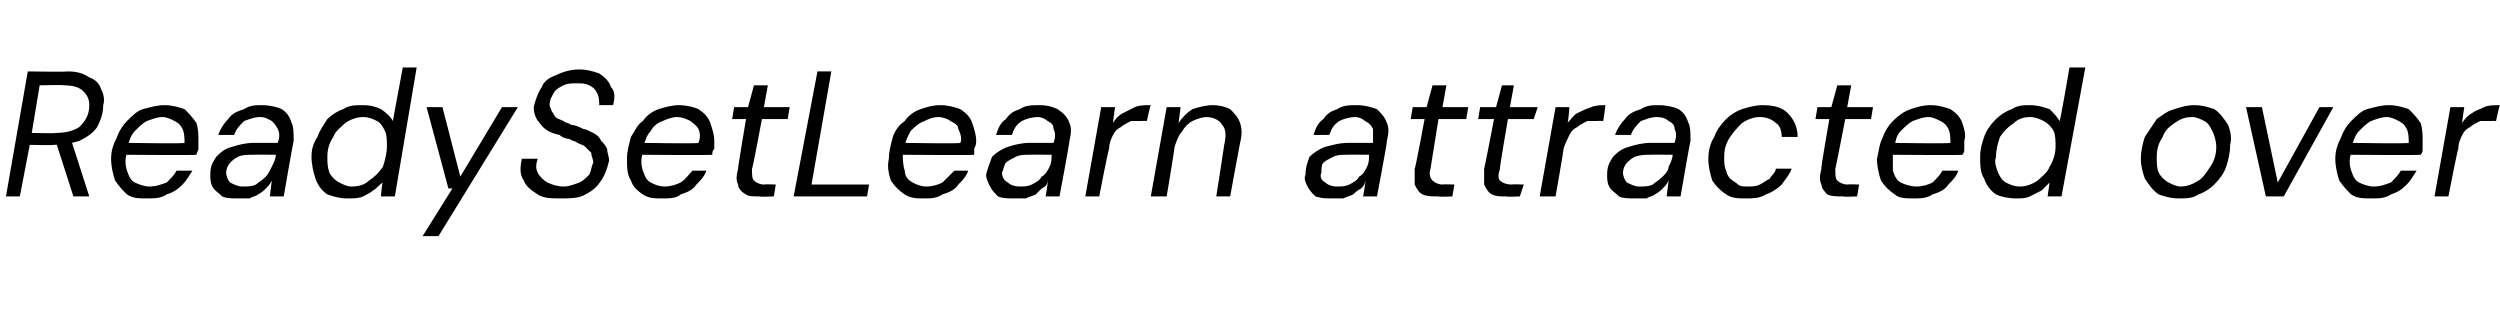 <?xml version="1.0" standalone="no"?><!DOCTYPE svg PUBLIC "-//W3C//DTD SVG 1.1//EN" "http://www.w3.org/Graphics/SVG/1.1/DTD/svg11.dtd"><svg xmlns="http://www.w3.org/2000/svg" version="1.1" width="126px" height="16.8px" viewBox="0 -4 126 16.8" style="top:-4px">  <desc>ReadySetLearn attracted over</desc>  <defs/>  <g id="Polygon57180">    <path d="M 0.3 5.9 L 1.4 -0.4 C 1.4 -0.4 3.42 -0.37 3.4 -0.4 C 3.9 -0.4 4.2 -0.3 4.5 -0.1 C 4.8 0 5 0.2 5.1 0.5 C 5.2 0.7 5.3 1 5.2 1.3 C 5.2 1.7 5.1 2 4.9 2.4 C 4.7 2.7 4.4 2.9 4 3.1 C 3.7 3.2 3.2 3.3 2.7 3.3 C 2.74 3.33 1.5 3.3 1.5 3.3 L 1 5.9 L 0.3 5.9 Z M 3.7 5.9 L 2.8 3.1 L 3.6 3.1 L 4.5 5.9 L 3.7 5.9 Z M 1.6 2.7 C 1.6 2.7 2.83 2.73 2.8 2.7 C 3.3 2.7 3.7 2.6 4 2.4 C 4.3 2.1 4.5 1.8 4.5 1.3 C 4.5 1 4.4 0.8 4.2 0.6 C 4 0.4 3.7 0.3 3.2 0.3 C 3.25 0.27 2 0.3 2 0.3 L 1.6 2.7 Z M 7.4 6 C 7 6 6.7 6 6.4 5.8 C 6.2 5.6 6 5.4 5.8 5.1 C 5.7 4.8 5.6 4.4 5.6 4 C 5.6 3.6 5.7 3.3 5.9 2.9 C 6 2.6 6.2 2.3 6.4 2.1 C 6.7 1.8 6.9 1.6 7.2 1.5 C 7.6 1.4 7.9 1.3 8.3 1.3 C 8.7 1.3 9 1.4 9.3 1.5 C 9.5 1.7 9.7 1.9 9.9 2.2 C 10 2.5 10 2.8 10 3.1 C 10 3.2 10 3.3 10 3.5 C 10 3.6 9.9 3.7 9.9 3.8 C 9.92 3.83 6.2 3.8 6.2 3.8 L 6.3 3.2 C 6.3 3.2 9.28 3.25 9.3 3.2 C 9.3 3 9.3 2.7 9.2 2.5 C 9.1 2.3 9 2.2 8.8 2.1 C 8.6 2 8.4 1.9 8.2 1.9 C 7.9 1.9 7.7 2 7.4 2.1 C 7.2 2.2 7 2.4 6.8 2.6 C 6.6 2.8 6.5 3.1 6.4 3.5 C 6.4 3.5 6.4 3.7 6.4 3.7 C 6.3 4 6.3 4.3 6.4 4.6 C 6.5 4.9 6.6 5.1 6.8 5.2 C 7 5.3 7.3 5.4 7.5 5.4 C 7.9 5.4 8.1 5.3 8.4 5.2 C 8.6 5 8.8 4.8 8.9 4.6 C 8.9 4.6 9.7 4.6 9.7 4.6 C 9.5 4.9 9.4 5.1 9.2 5.3 C 8.9 5.6 8.7 5.7 8.4 5.8 C 8.1 6 7.8 6 7.4 6 Z M 12 6 C 11.7 6 11.4 6 11.2 5.9 C 11 5.7 10.8 5.6 10.7 5.4 C 10.6 5.2 10.6 5 10.6 4.8 C 10.6 4.4 10.7 4.2 10.9 3.9 C 11.1 3.7 11.3 3.5 11.7 3.4 C 12 3.3 12.4 3.2 12.8 3.2 C 12.8 3.2 14 3.2 14 3.2 C 14.1 2.9 14.1 2.7 14 2.5 C 13.9 2.3 13.8 2.2 13.7 2.1 C 13.5 2 13.4 1.9 13.1 1.9 C 12.8 1.9 12.6 2 12.3 2.1 C 12.1 2.3 11.9 2.5 11.8 2.8 C 11.8 2.8 11 2.8 11 2.8 C 11.1 2.5 11.3 2.2 11.5 2 C 11.7 1.7 12 1.6 12.3 1.5 C 12.6 1.3 12.9 1.3 13.2 1.3 C 13.6 1.3 14 1.4 14.2 1.5 C 14.5 1.7 14.6 1.9 14.7 2.2 C 14.8 2.4 14.8 2.7 14.8 3.1 C 14.78 3.12 14.3 5.9 14.3 5.9 L 13.6 5.9 C 13.6 5.9 13.7 5.13 13.7 5.1 C 13.6 5.3 13.5 5.4 13.4 5.5 C 13.3 5.6 13.2 5.7 13 5.8 C 12.9 5.9 12.7 5.9 12.6 6 C 12.4 6 12.2 6 12 6 Z M 12.2 5.4 C 12.5 5.4 12.7 5.4 12.9 5.3 C 13 5.2 13.2 5.1 13.4 4.9 C 13.5 4.8 13.6 4.6 13.7 4.4 C 13.8 4.2 13.9 4 13.9 3.8 C 13.9 3.82 13.9 3.8 13.9 3.8 C 13.9 3.8 12.77 3.79 12.8 3.8 C 12.5 3.8 12.2 3.8 12 3.9 C 11.8 4 11.7 4.1 11.6 4.2 C 11.5 4.3 11.4 4.5 11.4 4.7 C 11.4 4.9 11.5 5.1 11.6 5.2 C 11.8 5.3 12 5.4 12.2 5.4 Z M 17.5 6 C 17.1 6 16.8 5.9 16.5 5.8 C 16.2 5.6 16 5.3 15.9 5 C 15.8 4.7 15.7 4.3 15.7 3.9 C 15.7 3.5 15.8 3.2 16 2.9 C 16.1 2.6 16.3 2.3 16.5 2 C 16.7 1.8 17 1.6 17.3 1.5 C 17.6 1.3 17.9 1.3 18.3 1.3 C 18.7 1.3 19 1.4 19.2 1.5 C 19.5 1.7 19.7 1.9 19.8 2.1 C 19.79 2.14 20.3 -0.6 20.3 -0.6 L 21 -0.6 L 19.9 5.9 L 19.2 5.9 C 19.2 5.9 19.25 5.18 19.3 5.2 C 19.1 5.3 19 5.5 18.8 5.6 C 18.7 5.7 18.5 5.8 18.3 5.9 C 18.1 6 17.8 6 17.5 6 Z M 17.7 5.4 C 18.1 5.4 18.4 5.3 18.6 5.1 C 18.9 4.9 19.1 4.7 19.3 4.4 C 19.4 4.1 19.5 3.7 19.5 3.4 C 19.5 3.1 19.5 2.8 19.4 2.6 C 19.3 2.4 19.2 2.2 19 2.1 C 18.8 2 18.6 1.9 18.3 1.9 C 18 1.9 17.7 2 17.4 2.2 C 17.2 2.4 16.9 2.6 16.8 2.9 C 16.6 3.2 16.5 3.5 16.5 3.9 C 16.5 4.2 16.5 4.4 16.6 4.7 C 16.7 4.9 16.9 5.1 17.1 5.2 C 17.3 5.3 17.5 5.4 17.7 5.4 Z M 21.3 7.9 L 22.8 5.5 L 22.6 5.5 L 21.5 1.4 L 22.3 1.4 L 23.2 4.9 L 25.3 1.4 L 26.1 1.4 L 22.1 7.9 L 21.3 7.9 Z M 28.3 6 C 27.8 6 27.4 6 27.1 5.8 C 26.8 5.6 26.5 5.4 26.4 5.1 C 26.2 4.8 26.2 4.5 26.3 4 C 26.3 4 27.1 4 27.1 4 C 27 4.3 27 4.5 27.1 4.7 C 27.2 4.9 27.4 5.1 27.6 5.2 C 27.8 5.3 28.1 5.4 28.4 5.4 C 28.7 5.4 28.9 5.3 29.2 5.2 C 29.4 5.1 29.5 5 29.7 4.8 C 29.8 4.6 29.8 4.4 29.9 4.2 C 29.9 4 29.8 3.9 29.8 3.7 C 29.7 3.6 29.6 3.5 29.5 3.4 C 29.4 3.3 29.3 3.3 29.1 3.2 C 29 3.1 28.8 3.1 28.7 3 C 28.5 3 28.3 2.9 28.2 2.8 C 27.7 2.7 27.4 2.5 27.2 2.2 C 27 2 26.9 1.7 26.9 1.4 C 27 1 27.1 0.7 27.3 0.4 C 27.4 0.1 27.7 -0.1 28 -0.2 C 28.4 -0.4 28.8 -0.5 29.2 -0.5 C 29.6 -0.5 29.9 -0.4 30.2 -0.3 C 30.5 -0.1 30.7 0.1 30.8 0.4 C 31 0.6 31 0.9 30.9 1.3 C 30.9 1.3 30.2 1.3 30.2 1.3 C 30.2 1.1 30.2 0.9 30.1 0.7 C 30 0.5 29.9 0.4 29.7 0.3 C 29.5 0.2 29.3 0.2 29.1 0.2 C 28.8 0.2 28.6 0.2 28.4 0.3 C 28.2 0.4 28 0.5 27.9 0.7 C 27.8 0.9 27.7 1 27.7 1.3 C 27.7 1.4 27.8 1.5 27.8 1.6 C 27.9 1.7 27.9 1.8 28 1.9 C 28.1 2 28.2 2 28.4 2.1 C 28.5 2.2 28.7 2.2 28.8 2.3 C 29 2.3 29.2 2.4 29.4 2.5 C 29.5 2.5 29.7 2.6 29.9 2.7 C 30.1 2.8 30.2 2.9 30.3 3.1 C 30.4 3.2 30.5 3.3 30.6 3.5 C 30.6 3.7 30.7 3.9 30.7 4.1 C 30.6 4.5 30.5 4.8 30.3 5.1 C 30.1 5.4 29.9 5.6 29.5 5.8 C 29.2 6 28.7 6 28.3 6 Z M 33.4 6 C 33 6 32.7 6 32.4 5.8 C 32.1 5.6 31.9 5.4 31.8 5.1 C 31.6 4.8 31.6 4.4 31.6 4 C 31.6 3.6 31.7 3.3 31.8 2.9 C 32 2.6 32.1 2.3 32.4 2.1 C 32.6 1.8 32.9 1.6 33.2 1.5 C 33.5 1.4 33.9 1.3 34.2 1.3 C 34.6 1.3 35 1.4 35.2 1.5 C 35.5 1.7 35.7 1.9 35.8 2.2 C 35.9 2.5 36 2.8 36 3.1 C 36 3.2 36 3.3 36 3.5 C 35.9 3.6 35.9 3.7 35.9 3.8 C 35.87 3.83 32.2 3.8 32.2 3.8 L 32.3 3.2 C 32.3 3.2 35.23 3.25 35.2 3.2 C 35.3 3 35.3 2.7 35.2 2.5 C 35.1 2.3 34.9 2.2 34.8 2.1 C 34.6 2 34.4 1.9 34.1 1.9 C 33.9 1.9 33.6 2 33.4 2.1 C 33.1 2.2 32.9 2.4 32.8 2.6 C 32.6 2.8 32.5 3.1 32.4 3.5 C 32.4 3.5 32.4 3.7 32.4 3.7 C 32.3 4 32.3 4.3 32.4 4.6 C 32.5 4.9 32.6 5.1 32.8 5.2 C 33 5.3 33.2 5.4 33.5 5.4 C 33.8 5.4 34.1 5.3 34.3 5.2 C 34.6 5 34.7 4.8 34.9 4.6 C 34.9 4.6 35.6 4.6 35.6 4.6 C 35.5 4.9 35.3 5.1 35.1 5.3 C 34.9 5.6 34.6 5.7 34.3 5.8 C 34.1 6 33.7 6 33.4 6 Z M 38.3 5.9 C 38 5.9 37.7 5.9 37.6 5.8 C 37.4 5.7 37.2 5.5 37.2 5.3 C 37.1 5.1 37.1 4.9 37.2 4.5 C 37.17 4.54 37.6 2 37.6 2 L 36.9 2 L 37 1.4 L 37.7 1.4 L 38 0.3 L 38.7 0.3 L 38.5 1.4 L 39.8 1.4 L 39.7 2 L 38.4 2 C 38.4 2 37.93 4.54 37.9 4.5 C 37.9 4.8 37.9 5 38 5.1 C 38.1 5.2 38.3 5.3 38.5 5.3 C 38.55 5.28 39.1 5.3 39.1 5.3 L 39 5.9 C 39 5.9 38.29 5.93 38.3 5.9 Z M 40 5.9 L 41.2 -0.4 L 41.9 -0.4 L 40.9 5.3 L 43.8 5.3 L 43.7 5.9 L 40 5.9 Z M 46.6 6 C 46.2 6 45.9 6 45.6 5.8 C 45.3 5.6 45.1 5.4 44.9 5.1 C 44.8 4.8 44.7 4.4 44.8 4 C 44.8 3.6 44.9 3.3 45 2.9 C 45.1 2.6 45.3 2.3 45.6 2.1 C 45.8 1.8 46.1 1.6 46.4 1.5 C 46.7 1.4 47 1.3 47.4 1.3 C 47.8 1.3 48.1 1.4 48.4 1.5 C 48.7 1.7 48.9 1.9 49 2.2 C 49.1 2.5 49.2 2.8 49.2 3.1 C 49.2 3.2 49.2 3.3 49.1 3.5 C 49.1 3.6 49.1 3.7 49.1 3.8 C 49.06 3.83 45.4 3.8 45.4 3.8 L 45.4 3.2 C 45.4 3.2 48.42 3.25 48.4 3.2 C 48.5 3 48.4 2.7 48.3 2.5 C 48.3 2.3 48.1 2.2 47.9 2.1 C 47.8 2 47.5 1.9 47.3 1.9 C 47 1.9 46.8 2 46.6 2.1 C 46.3 2.2 46.1 2.4 45.9 2.6 C 45.8 2.8 45.6 3.1 45.6 3.5 C 45.6 3.5 45.5 3.7 45.5 3.7 C 45.5 4 45.5 4.3 45.6 4.6 C 45.6 4.9 45.8 5.1 46 5.2 C 46.2 5.3 46.4 5.4 46.7 5.4 C 47 5.4 47.3 5.3 47.5 5.2 C 47.7 5 47.9 4.8 48.1 4.6 C 48.1 4.6 48.8 4.6 48.8 4.6 C 48.7 4.9 48.5 5.1 48.3 5.3 C 48.1 5.6 47.8 5.7 47.5 5.8 C 47.2 6 46.9 6 46.6 6 Z M 51.2 6 C 50.8 6 50.5 6 50.3 5.9 C 50.1 5.7 50 5.6 49.9 5.4 C 49.8 5.2 49.7 5 49.7 4.8 C 49.8 4.4 49.9 4.2 50 3.9 C 50.2 3.7 50.5 3.5 50.8 3.4 C 51.1 3.3 51.5 3.2 51.9 3.2 C 51.9 3.2 53.1 3.2 53.1 3.2 C 53.2 2.9 53.2 2.7 53.1 2.5 C 53.1 2.3 53 2.2 52.8 2.1 C 52.7 2 52.5 1.9 52.3 1.9 C 52 1.9 51.7 2 51.5 2.1 C 51.2 2.3 51.1 2.5 51 2.8 C 51 2.8 50.2 2.8 50.2 2.8 C 50.3 2.5 50.4 2.2 50.7 2 C 50.9 1.7 51.1 1.6 51.4 1.5 C 51.7 1.3 52 1.3 52.4 1.3 C 52.8 1.3 53.1 1.4 53.3 1.5 C 53.6 1.7 53.8 1.9 53.9 2.2 C 54 2.4 54 2.7 53.9 3.1 C 53.92 3.12 53.4 5.9 53.4 5.9 L 52.7 5.9 C 52.7 5.9 52.84 5.13 52.8 5.1 C 52.8 5.3 52.7 5.4 52.5 5.5 C 52.4 5.6 52.3 5.7 52.2 5.8 C 52 5.9 51.9 5.9 51.7 6 C 51.5 6 51.4 6 51.2 6 Z M 51.4 5.4 C 51.6 5.4 51.8 5.4 52 5.3 C 52.2 5.2 52.4 5.1 52.5 4.9 C 52.7 4.8 52.8 4.6 52.9 4.4 C 53 4.2 53 4 53 3.8 C 53.04 3.82 53 3.8 53 3.8 C 53 3.8 51.91 3.79 51.9 3.8 C 51.6 3.8 51.4 3.8 51.2 3.9 C 51 4 50.8 4.1 50.7 4.2 C 50.6 4.3 50.6 4.5 50.5 4.7 C 50.5 4.9 50.6 5.1 50.8 5.2 C 50.9 5.3 51.1 5.4 51.4 5.4 Z M 54.7 5.9 L 55.5 1.4 L 56.2 1.4 C 56.2 1.4 56.08 2.2 56.1 2.2 C 56.2 2 56.4 1.8 56.6 1.7 C 56.8 1.6 57 1.5 57.2 1.4 C 57.4 1.3 57.7 1.3 58 1.3 C 57.98 1.28 57.8 2.1 57.8 2.1 C 57.8 2.1 57.57 2.08 57.6 2.1 C 57.4 2.1 57.2 2.1 57 2.1 C 56.8 2.2 56.6 2.3 56.5 2.4 C 56.3 2.5 56.2 2.6 56.1 2.8 C 56 3 55.9 3.2 55.9 3.5 C 55.87 3.47 55.4 5.9 55.4 5.9 L 54.7 5.9 Z M 58 5.9 L 58.8 1.4 L 59.5 1.4 C 59.5 1.4 59.41 2.18 59.4 2.2 C 59.6 1.9 59.8 1.7 60.1 1.5 C 60.4 1.4 60.8 1.3 61.1 1.3 C 61.5 1.3 61.8 1.4 62 1.5 C 62.2 1.7 62.4 1.9 62.5 2.2 C 62.6 2.5 62.6 2.8 62.5 3.2 C 62.49 3.22 62 5.9 62 5.9 L 61.3 5.9 C 61.3 5.9 61.71 3.3 61.7 3.3 C 61.8 2.9 61.8 2.5 61.6 2.3 C 61.5 2.1 61.2 1.9 60.8 1.9 C 60.6 1.9 60.3 2 60.1 2.1 C 59.9 2.2 59.7 2.4 59.6 2.6 C 59.4 2.8 59.3 3.1 59.2 3.4 C 59.21 3.44 58.8 5.9 58.8 5.9 L 58 5.9 Z M 67.2 6 C 66.8 6 66.6 6 66.3 5.9 C 66.1 5.7 66 5.6 65.9 5.4 C 65.8 5.2 65.7 5 65.8 4.8 C 65.8 4.4 65.9 4.2 66 3.9 C 66.2 3.7 66.5 3.5 66.8 3.4 C 67.2 3.3 67.5 3.2 68 3.2 C 68 3.2 69.2 3.2 69.2 3.2 C 69.2 2.9 69.2 2.7 69.2 2.5 C 69.1 2.3 69 2.2 68.8 2.1 C 68.7 2 68.5 1.9 68.3 1.9 C 68 1.9 67.7 2 67.5 2.1 C 67.2 2.3 67.1 2.5 67 2.8 C 67 2.8 66.2 2.8 66.2 2.8 C 66.3 2.5 66.4 2.2 66.7 2 C 66.9 1.7 67.1 1.6 67.4 1.5 C 67.7 1.3 68 1.3 68.4 1.3 C 68.8 1.3 69.1 1.4 69.4 1.5 C 69.6 1.7 69.8 1.9 69.9 2.2 C 70 2.4 70 2.7 69.9 3.1 C 69.93 3.12 69.4 5.9 69.4 5.9 L 68.7 5.9 C 68.7 5.9 68.85 5.13 68.8 5.1 C 68.8 5.3 68.7 5.4 68.6 5.5 C 68.4 5.6 68.3 5.7 68.2 5.8 C 68 5.9 67.9 5.9 67.7 6 C 67.6 6 67.4 6 67.2 6 Z M 67.4 5.4 C 67.6 5.4 67.8 5.4 68 5.3 C 68.2 5.2 68.4 5.1 68.5 4.9 C 68.7 4.8 68.8 4.6 68.9 4.4 C 69 4.2 69 4 69 3.8 C 69.05 3.82 69 3.8 69 3.8 C 69 3.8 67.92 3.79 67.9 3.8 C 67.6 3.8 67.4 3.8 67.2 3.9 C 67 4 66.8 4.1 66.7 4.2 C 66.6 4.3 66.6 4.5 66.6 4.7 C 66.5 4.9 66.6 5.1 66.8 5.2 C 66.9 5.3 67.1 5.4 67.4 5.4 Z M 72.5 5.9 C 72.2 5.9 71.9 5.9 71.7 5.8 C 71.5 5.7 71.4 5.5 71.3 5.3 C 71.3 5.1 71.3 4.9 71.3 4.5 C 71.33 4.54 71.8 2 71.8 2 L 71.1 2 L 71.2 1.4 L 71.9 1.4 L 72.2 0.3 L 72.9 0.3 L 72.7 1.4 L 74 1.4 L 73.9 2 L 72.5 2 C 72.5 2 72.09 4.54 72.1 4.5 C 72 4.8 72.1 5 72.2 5.1 C 72.3 5.2 72.5 5.3 72.7 5.3 C 72.71 5.28 73.3 5.3 73.3 5.3 L 73.2 5.9 C 73.2 5.9 72.46 5.93 72.5 5.9 Z M 75.9 5.9 C 75.6 5.9 75.4 5.9 75.2 5.8 C 75 5.7 74.9 5.5 74.8 5.3 C 74.8 5.1 74.8 4.9 74.8 4.5 C 74.81 4.54 75.3 2 75.3 2 L 74.5 2 L 74.6 1.4 L 75.4 1.4 L 75.7 0.3 L 76.3 0.3 L 76.1 1.4 L 77.5 1.4 L 77.3 2 L 76 2 C 76 2 75.56 4.54 75.6 4.5 C 75.5 4.8 75.5 5 75.6 5.1 C 75.7 5.2 75.9 5.3 76.2 5.3 C 76.18 5.28 76.8 5.3 76.8 5.3 L 76.6 5.9 C 76.6 5.9 75.93 5.93 75.9 5.9 Z M 77.6 5.9 L 78.4 1.4 L 79.1 1.4 C 79.1 1.4 79.04 2.2 79 2.2 C 79.2 2 79.3 1.8 79.5 1.7 C 79.7 1.6 79.9 1.5 80.2 1.4 C 80.4 1.3 80.7 1.3 80.9 1.3 C 80.94 1.28 80.8 2.1 80.8 2.1 C 80.8 2.1 80.53 2.08 80.5 2.1 C 80.3 2.1 80.1 2.1 80 2.1 C 79.8 2.2 79.6 2.3 79.5 2.4 C 79.3 2.5 79.2 2.6 79.1 2.8 C 79 3 78.9 3.2 78.8 3.5 C 78.83 3.47 78.4 5.9 78.4 5.9 L 77.6 5.9 Z M 82.4 6 C 82.1 6 81.8 6 81.6 5.9 C 81.4 5.7 81.2 5.6 81.1 5.4 C 81 5.2 81 5 81 4.8 C 81 4.4 81.1 4.2 81.3 3.9 C 81.5 3.7 81.7 3.5 82.1 3.4 C 82.4 3.3 82.8 3.2 83.2 3.2 C 83.2 3.2 84.4 3.2 84.4 3.2 C 84.5 2.9 84.5 2.7 84.4 2.5 C 84.4 2.3 84.3 2.2 84.1 2.1 C 84 2 83.8 1.9 83.5 1.9 C 83.2 1.9 83 2 82.7 2.1 C 82.5 2.3 82.3 2.5 82.2 2.8 C 82.2 2.8 81.4 2.8 81.4 2.8 C 81.5 2.5 81.7 2.2 81.9 2 C 82.1 1.7 82.4 1.6 82.7 1.5 C 83 1.3 83.3 1.3 83.6 1.3 C 84 1.3 84.4 1.4 84.6 1.5 C 84.9 1.7 85 1.9 85.1 2.2 C 85.2 2.4 85.2 2.7 85.2 3.1 C 85.18 3.12 84.7 5.9 84.7 5.9 L 84 5.9 C 84 5.9 84.1 5.13 84.1 5.1 C 84 5.3 83.9 5.4 83.8 5.5 C 83.7 5.6 83.6 5.7 83.4 5.8 C 83.3 5.9 83.1 5.9 83 6 C 82.8 6 82.6 6 82.4 6 Z M 82.6 5.4 C 82.9 5.4 83.1 5.4 83.3 5.3 C 83.4 5.2 83.6 5.1 83.8 4.9 C 83.9 4.8 84.1 4.6 84.1 4.4 C 84.2 4.2 84.3 4 84.3 3.8 C 84.3 3.82 84.3 3.8 84.3 3.8 C 84.3 3.8 83.18 3.79 83.2 3.8 C 82.9 3.8 82.7 3.8 82.4 3.9 C 82.2 4 82.1 4.1 82 4.2 C 81.9 4.3 81.8 4.5 81.8 4.7 C 81.8 4.9 81.9 5.1 82 5.2 C 82.2 5.3 82.4 5.4 82.6 5.4 Z M 88 6 C 87.6 6 87.3 6 87 5.8 C 86.7 5.6 86.5 5.4 86.3 5.1 C 86.2 4.8 86.1 4.4 86.1 4 C 86.1 3.6 86.2 3.2 86.4 2.9 C 86.5 2.6 86.7 2.3 87 2 C 87.2 1.8 87.5 1.6 87.8 1.5 C 88.1 1.4 88.5 1.3 88.8 1.3 C 89.4 1.3 89.8 1.4 90.1 1.7 C 90.4 2 90.6 2.4 90.6 2.9 C 90.6 2.9 89.8 2.9 89.8 2.9 C 89.8 2.6 89.7 2.3 89.5 2.2 C 89.3 2 89 1.9 88.7 1.9 C 88.4 1.9 88.1 2 87.8 2.2 C 87.6 2.4 87.4 2.6 87.2 2.9 C 87 3.2 86.9 3.5 86.9 3.9 C 86.9 4.2 86.9 4.4 87 4.6 C 87 4.7 87.1 4.9 87.2 5 C 87.3 5.1 87.5 5.2 87.6 5.3 C 87.7 5.4 87.9 5.4 88.1 5.4 C 88.3 5.4 88.5 5.4 88.7 5.3 C 88.9 5.2 89 5.1 89.2 5 C 89.3 4.8 89.5 4.7 89.5 4.5 C 89.5 4.5 90.3 4.5 90.3 4.5 C 90.2 4.8 90 5 89.8 5.3 C 89.6 5.5 89.3 5.7 89 5.8 C 88.7 6 88.3 6 88 6 Z M 92.9 5.9 C 92.6 5.9 92.3 5.9 92.1 5.8 C 92 5.7 91.8 5.5 91.8 5.3 C 91.7 5.1 91.7 4.9 91.8 4.5 C 91.75 4.54 92.2 2 92.2 2 L 91.5 2 L 91.6 1.4 L 92.3 1.4 L 92.6 0.3 L 93.3 0.3 L 93.1 1.4 L 94.4 1.4 L 94.3 2 L 93 2 C 93 2 92.51 4.54 92.5 4.5 C 92.5 4.8 92.5 5 92.6 5.1 C 92.7 5.2 92.9 5.3 93.1 5.3 C 93.13 5.28 93.7 5.3 93.7 5.3 L 93.6 5.9 C 93.6 5.9 92.88 5.93 92.9 5.9 Z M 96.4 6 C 96.1 6 95.7 6 95.5 5.8 C 95.2 5.6 95 5.4 94.8 5.1 C 94.7 4.8 94.6 4.4 94.6 4 C 94.7 3.6 94.7 3.3 94.9 2.9 C 95 2.6 95.2 2.3 95.4 2.1 C 95.7 1.8 96 1.6 96.3 1.5 C 96.6 1.4 96.9 1.3 97.3 1.3 C 97.7 1.3 98 1.4 98.3 1.5 C 98.6 1.7 98.8 1.9 98.9 2.2 C 99 2.5 99.1 2.8 99 3.1 C 99 3.2 99 3.3 99 3.5 C 99 3.6 99 3.7 98.9 3.8 C 98.94 3.83 95.2 3.8 95.2 3.8 L 95.3 3.2 C 95.3 3.2 98.3 3.25 98.3 3.2 C 98.3 3 98.3 2.7 98.2 2.5 C 98.1 2.3 98 2.2 97.8 2.1 C 97.6 2 97.4 1.9 97.2 1.9 C 96.9 1.9 96.7 2 96.4 2.1 C 96.2 2.2 96 2.4 95.8 2.6 C 95.6 2.8 95.5 3.1 95.5 3.5 C 95.5 3.5 95.4 3.7 95.4 3.7 C 95.4 4 95.4 4.3 95.4 4.6 C 95.5 4.9 95.6 5.1 95.8 5.2 C 96 5.3 96.3 5.4 96.6 5.4 C 96.9 5.4 97.2 5.3 97.4 5.2 C 97.6 5 97.8 4.8 97.9 4.6 C 97.9 4.6 98.7 4.6 98.7 4.6 C 98.6 4.9 98.4 5.1 98.2 5.3 C 98 5.6 97.7 5.7 97.4 5.8 C 97.1 6 96.8 6 96.4 6 Z M 101.6 6 C 101.2 6 100.8 5.9 100.6 5.8 C 100.3 5.6 100.1 5.3 100 5 C 99.8 4.7 99.8 4.3 99.8 3.9 C 99.8 3.5 99.9 3.2 100 2.9 C 100.1 2.6 100.3 2.3 100.6 2 C 100.8 1.8 101.1 1.6 101.4 1.5 C 101.7 1.3 102 1.3 102.3 1.3 C 102.7 1.3 103 1.4 103.3 1.5 C 103.5 1.7 103.7 1.9 103.8 2.1 C 103.84 2.14 104.3 -0.6 104.3 -0.6 L 105.1 -0.6 L 103.9 5.9 L 103.2 5.9 C 103.2 5.9 103.3 5.18 103.3 5.2 C 103.2 5.3 103 5.5 102.9 5.6 C 102.7 5.7 102.5 5.8 102.3 5.9 C 102.1 6 101.9 6 101.6 6 Z M 101.8 5.4 C 102.1 5.4 102.4 5.3 102.7 5.1 C 102.9 4.9 103.2 4.7 103.3 4.4 C 103.5 4.1 103.6 3.7 103.6 3.4 C 103.6 3.1 103.6 2.8 103.5 2.6 C 103.4 2.4 103.2 2.2 103 2.1 C 102.8 2 102.6 1.9 102.3 1.9 C 102 1.9 101.7 2 101.5 2.2 C 101.2 2.4 101 2.6 100.8 2.9 C 100.7 3.2 100.6 3.5 100.6 3.9 C 100.5 4.2 100.6 4.4 100.7 4.7 C 100.8 4.9 100.9 5.1 101.1 5.2 C 101.3 5.3 101.5 5.4 101.8 5.4 Z M 109.8 6 C 109.4 6 109.1 5.9 108.8 5.8 C 108.5 5.6 108.3 5.3 108.1 5 C 108 4.7 107.9 4.4 107.9 4 C 107.9 3.6 108 3.2 108.1 2.9 C 108.3 2.6 108.5 2.3 108.7 2 C 109 1.8 109.2 1.6 109.6 1.5 C 109.9 1.4 110.2 1.3 110.6 1.3 C 111 1.3 111.3 1.4 111.6 1.5 C 111.9 1.7 112.1 2 112.3 2.3 C 112.4 2.6 112.5 2.9 112.4 3.3 C 112.4 3.7 112.3 4.1 112.2 4.4 C 112.1 4.7 111.9 5 111.6 5.3 C 111.4 5.5 111.1 5.7 110.8 5.8 C 110.5 6 110.2 6 109.8 6 Z M 109.9 5.4 C 110.2 5.4 110.5 5.3 110.8 5.1 C 111 5 111.2 4.7 111.4 4.4 C 111.6 4.1 111.7 3.8 111.7 3.4 C 111.7 3.1 111.6 2.8 111.5 2.6 C 111.4 2.4 111.3 2.2 111.1 2.1 C 110.9 2 110.7 1.9 110.5 1.9 C 110.1 1.9 109.9 2 109.6 2.2 C 109.3 2.4 109.1 2.6 109 2.9 C 108.8 3.2 108.7 3.5 108.7 3.9 C 108.7 4.2 108.7 4.5 108.8 4.7 C 108.9 4.9 109.1 5.1 109.3 5.2 C 109.5 5.3 109.7 5.4 109.9 5.4 Z M 114.2 5.9 L 113.2 1.4 L 114 1.4 L 114.8 5.2 L 116.9 1.4 L 117.6 1.4 L 115.1 5.9 L 114.2 5.9 Z M 119.5 6 C 119.1 6 118.8 6 118.5 5.8 C 118.3 5.6 118.1 5.4 117.9 5.1 C 117.8 4.8 117.7 4.4 117.7 4 C 117.7 3.6 117.8 3.3 118 2.9 C 118.1 2.6 118.3 2.3 118.5 2.1 C 118.8 1.8 119 1.6 119.3 1.5 C 119.7 1.4 120 1.3 120.4 1.3 C 120.8 1.3 121.1 1.4 121.4 1.5 C 121.6 1.7 121.8 1.9 122 2.2 C 122.1 2.5 122.1 2.8 122.1 3.1 C 122.1 3.2 122.1 3.3 122.1 3.5 C 122.1 3.6 122.1 3.7 122 3.8 C 122.02 3.83 118.3 3.8 118.3 3.8 L 118.4 3.2 C 118.4 3.2 121.38 3.25 121.4 3.2 C 121.4 3 121.4 2.7 121.3 2.5 C 121.2 2.3 121.1 2.2 120.9 2.1 C 120.7 2 120.5 1.9 120.3 1.9 C 120 1.9 119.8 2 119.5 2.1 C 119.3 2.2 119.1 2.4 118.9 2.6 C 118.7 2.8 118.6 3.1 118.5 3.5 C 118.5 3.5 118.5 3.7 118.5 3.7 C 118.4 4 118.4 4.3 118.5 4.6 C 118.6 4.9 118.7 5.1 118.9 5.2 C 119.1 5.3 119.4 5.4 119.6 5.4 C 120 5.4 120.2 5.3 120.5 5.2 C 120.7 5 120.9 4.8 121 4.6 C 121 4.6 121.8 4.6 121.8 4.6 C 121.6 4.9 121.5 5.1 121.3 5.3 C 121 5.6 120.8 5.7 120.5 5.8 C 120.2 6 119.9 6 119.5 6 Z M 122.7 5.9 L 123.5 1.4 L 124.2 1.4 C 124.2 1.4 124.07 2.2 124.1 2.2 C 124.2 2 124.4 1.8 124.6 1.7 C 124.7 1.6 125 1.5 125.2 1.4 C 125.4 1.3 125.7 1.3 126 1.3 C 125.97 1.28 125.8 2.1 125.8 2.1 C 125.8 2.1 125.57 2.08 125.6 2.1 C 125.4 2.1 125.2 2.1 125 2.1 C 124.8 2.2 124.6 2.3 124.5 2.4 C 124.3 2.5 124.2 2.6 124.1 2.8 C 124 3 123.9 3.2 123.9 3.5 C 123.87 3.47 123.4 5.9 123.4 5.9 L 122.7 5.9 Z " stroke="none" fill="#000"/>  </g></svg>
